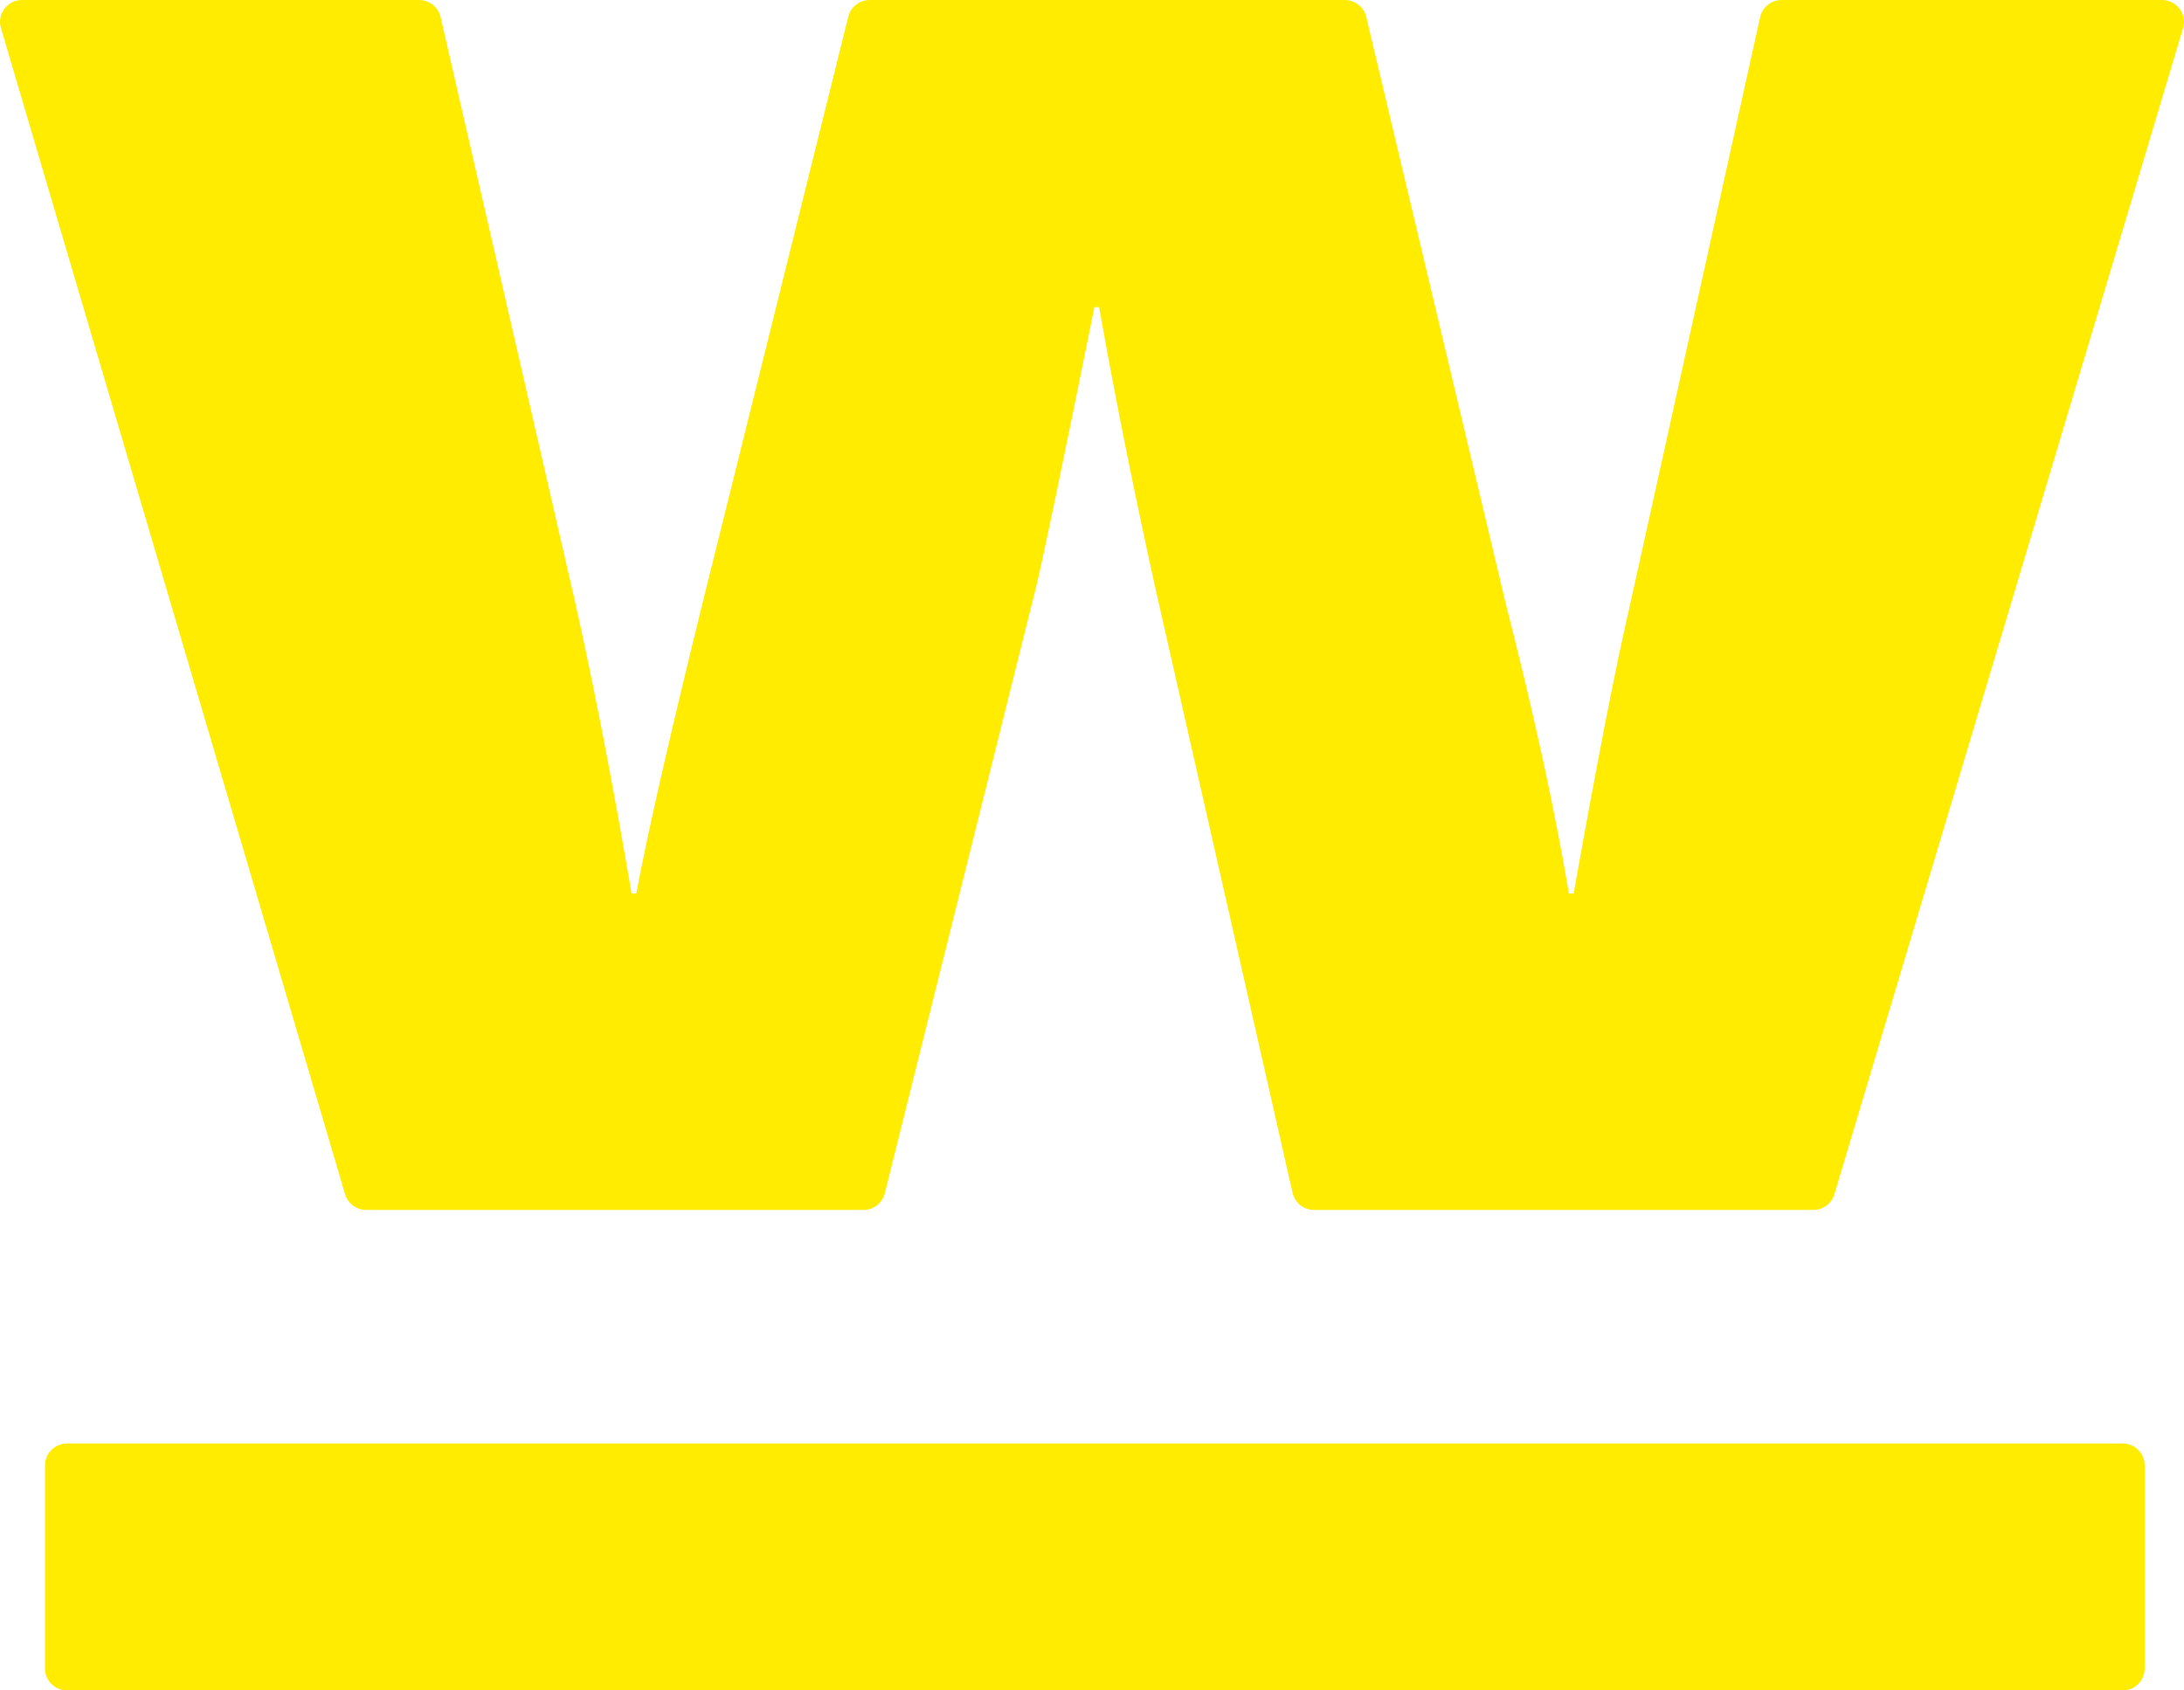 <svg width="62" height="48" viewBox="0 0 62 48" fill="none" xmlns="http://www.w3.org/2000/svg">
<g clip-path="url(#clip0_27_126)">
<path d="M60.257 40.988H1.904C1.558 40.988 1.278 41.266 1.278 41.608V47.38C1.278 47.722 1.558 48 1.904 48H60.257C60.603 48 60.883 47.722 60.883 47.38V41.608C60.883 41.266 60.603 40.988 60.257 40.988Z" fill="#FFEC00"/>
<path d="M10.397 34.357H24.51C24.798 34.357 25.048 34.163 25.117 33.886L29.401 16.716C29.578 16.012 30.134 13.346 31.068 8.721H31.202C31.646 11.232 32.179 13.898 32.802 16.716L36.694 33.873C36.758 34.156 37.011 34.357 37.304 34.357H51.474C51.752 34.357 51.996 34.176 52.075 33.913L61.974 0.796C62.092 0.399 61.792 0 61.373 0H50.578C50.284 0 50.029 0.203 49.967 0.487L46.273 17.179C45.873 18.896 45.339 21.628 44.673 25.372H44.539C44.139 22.993 43.539 20.24 42.739 17.113L38.785 0.478C38.718 0.198 38.465 0 38.175 0H24.69C24.402 0 24.151 0.194 24.082 0.472L19.931 17.179C18.997 20.968 18.375 23.698 18.064 25.372H17.93C17.397 22.244 16.863 19.491 16.33 17.113L12.507 0.482C12.442 0.2 12.188 0 11.896 0H0.626C0.209 0 -0.092 0.397 0.026 0.794L9.796 33.911C9.874 34.175 10.119 34.357 10.397 34.357Z" fill="#FFEC00"/>
</g>
<defs>
<clipPath id="clip0_27_126">
<rect width="62" height="48" fill="white"/>
</clipPath>
</defs>
</svg>
